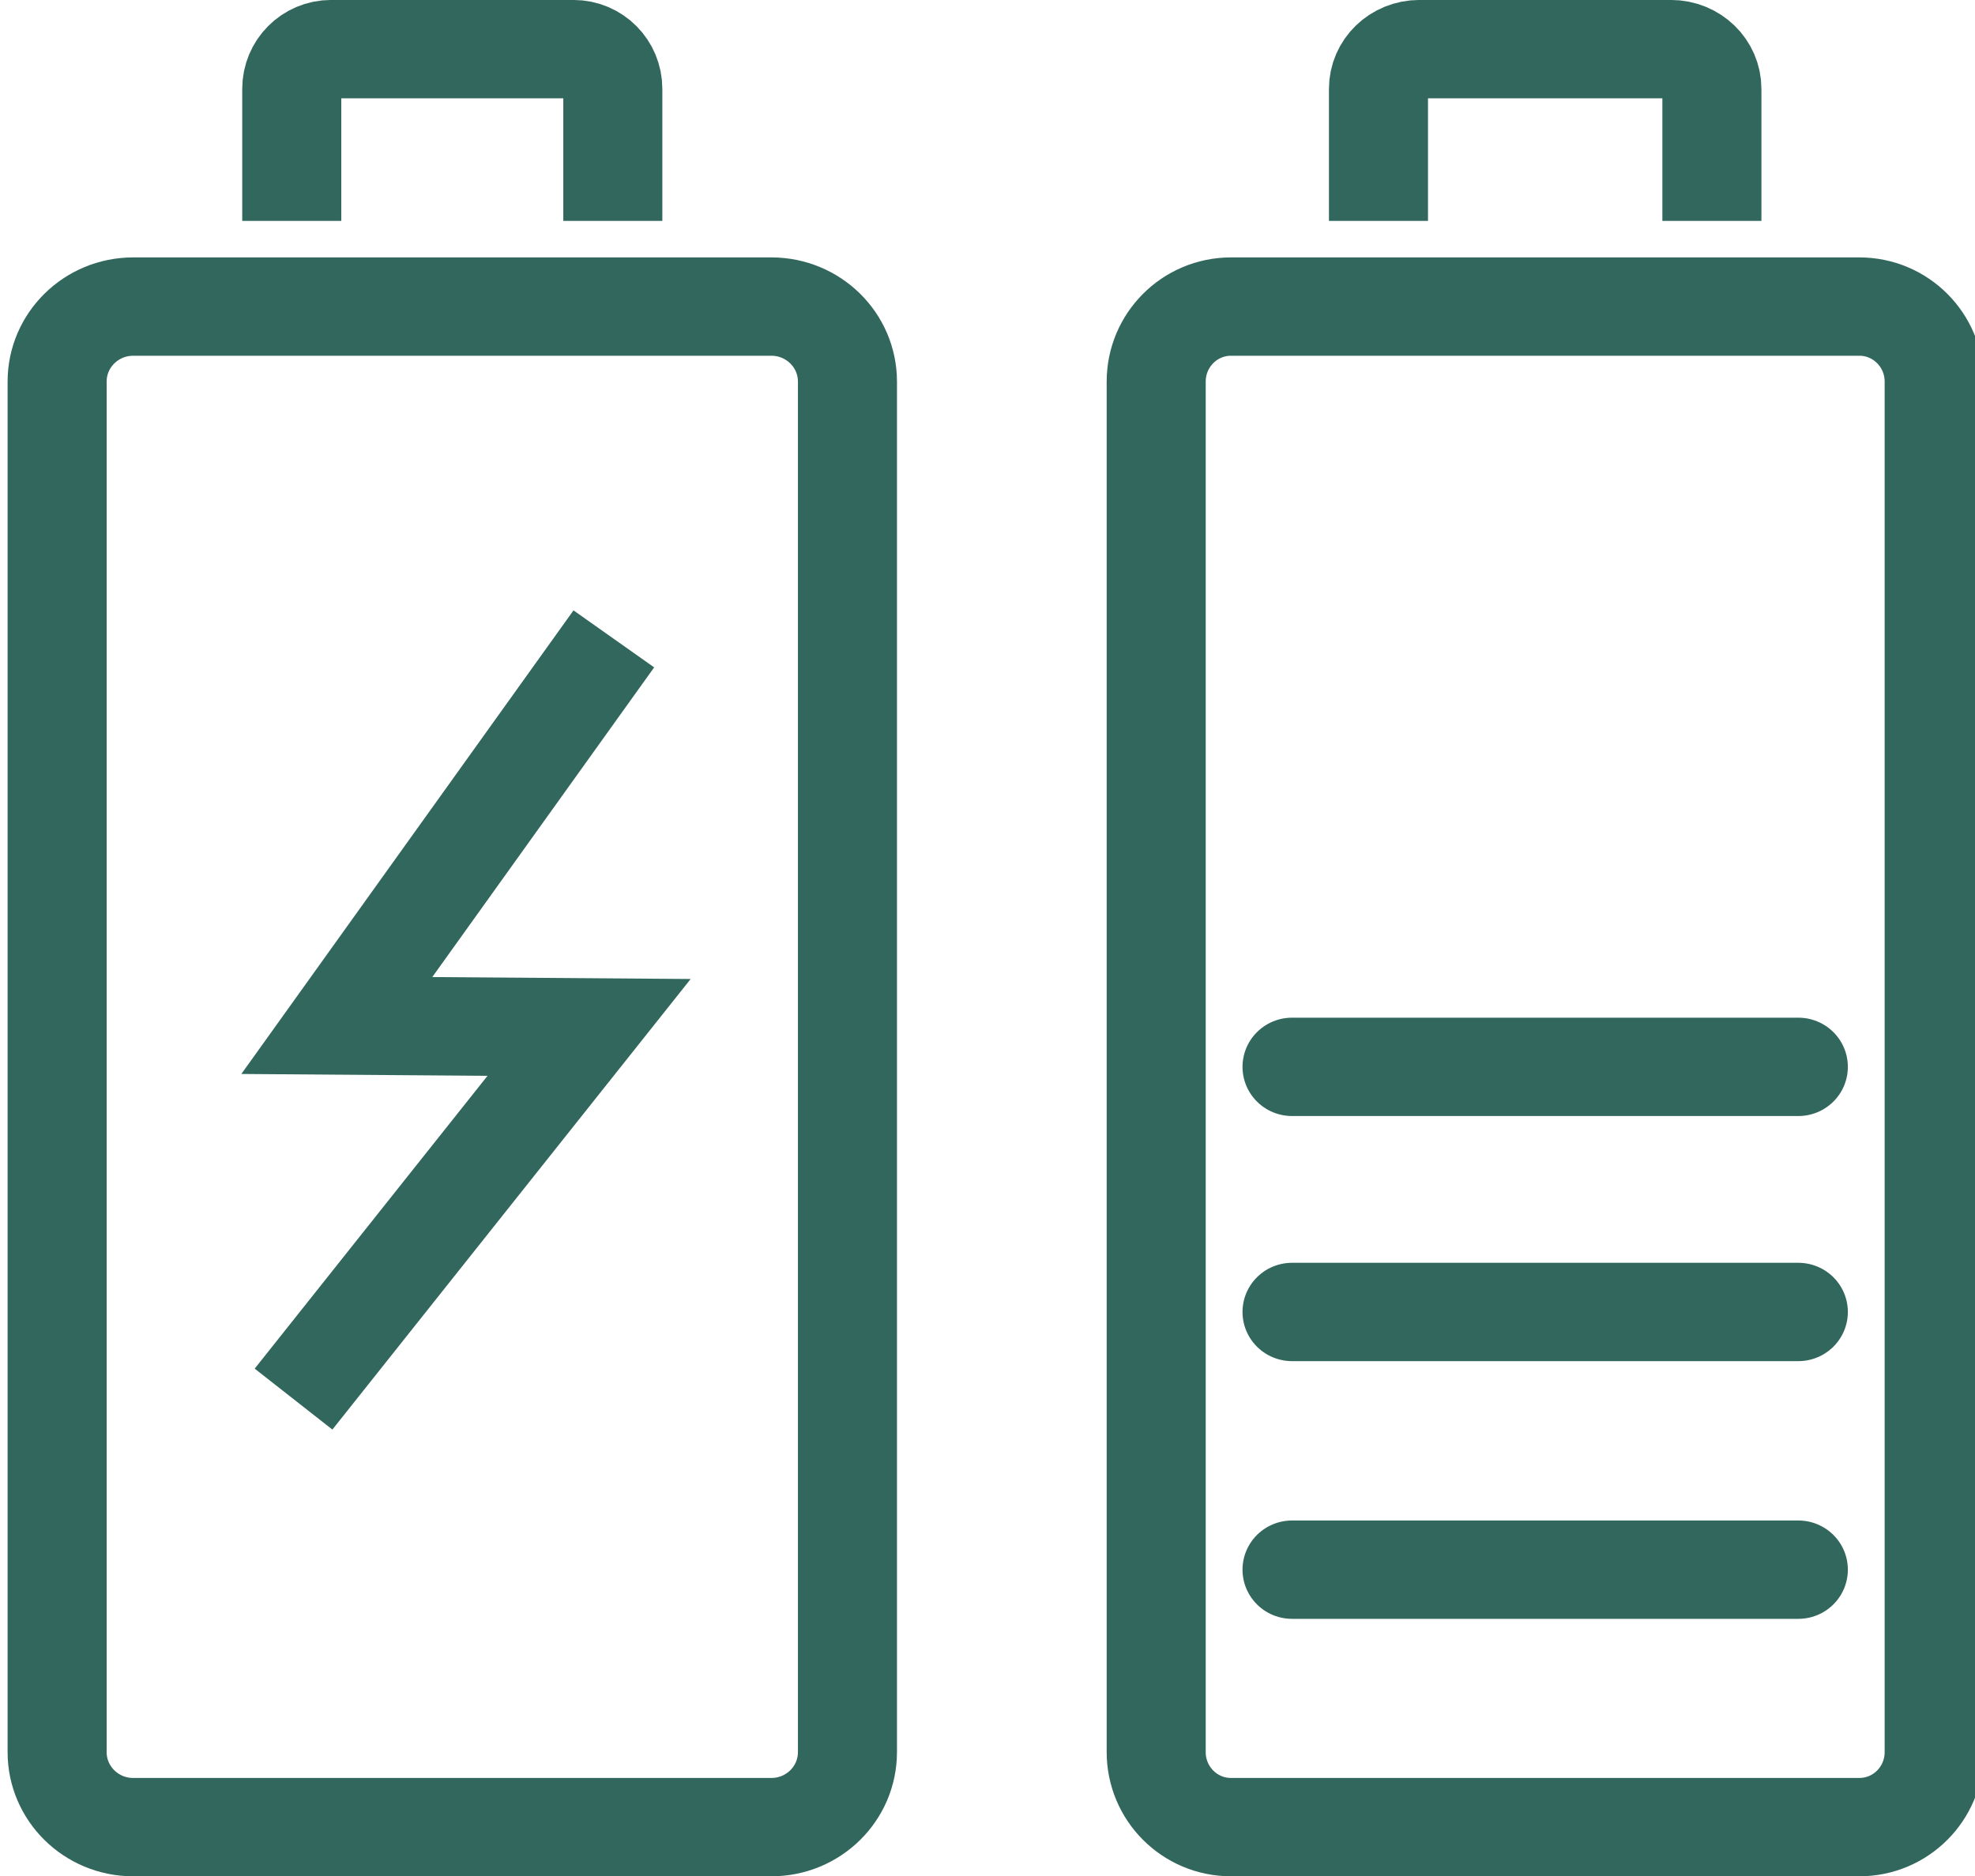 <?xml version="1.0" encoding="UTF-8"?> <svg xmlns="http://www.w3.org/2000/svg" xmlns:xlink="http://www.w3.org/1999/xlink" width="80" height="76" xml:space="preserve" overflow="hidden"><g><path d="M21.317 0 13.497 17.555 8.704 8.588 0 25.763" stroke="#32675E" stroke-width="3.99" stroke-miterlimit="8" fill="none" fill-rule="evenodd" transform="matrix(0.467 0.884 0.89 -0.464 1.935 37.836)"></path><path d="M818.585 1642.69C820.249 1642.69 821.595 1644.05 821.595 1645.73L821.595 1701.25C821.595 1702.93 820.249 1704.29 818.585 1704.29L793.311 1704.29C791.647 1704.29 790.301 1702.93 790.301 1701.25L790.301 1645.73C790.301 1644.05 791.647 1642.69 793.311 1642.69Z" stroke="#32675E" stroke-width="3.984" stroke-linejoin="round" stroke-miterlimit="10" fill="none" fill-rule="evenodd" transform="matrix(1.007 0 0 1 -749 -1630.27)"></path><path d="M816.131 1673.49 795.765 1673.49" stroke="#32675E" stroke-width="3.984" stroke-linecap="round" stroke-linejoin="round" stroke-miterlimit="10" fill="none" fill-rule="evenodd" transform="matrix(1.007 0 0 1 -749 -1630.27)"></path><path d="M816.131 1683.42 795.765 1683.42" stroke="#32675E" stroke-width="3.984" stroke-linecap="round" stroke-linejoin="round" stroke-miterlimit="10" fill="none" fill-rule="evenodd" transform="matrix(1.007 0 0 1 -749 -1630.27)"></path><path d="M816.131 1693.86 795.765 1693.86" stroke="#32675E" stroke-width="3.984" stroke-linecap="round" stroke-linejoin="round" stroke-miterlimit="10" fill="none" fill-rule="evenodd" transform="matrix(1.007 0 0 1 -749 -1630.27)"></path><path d="M799.242 1639.22 799.242 1633.87C799.242 1632.98 799.977 1632.26 800.891 1632.26L811.004 1632.26C811.918 1632.26 812.654 1632.98 812.654 1633.87L812.654 1639.22" stroke="#32675E" stroke-width="3.984" stroke-linejoin="round" stroke-miterlimit="10" fill="none" fill-rule="evenodd" transform="matrix(1.007 0 0 1 -749 -1630.27)"></path><path d="M774.822 1642.69C776.511 1642.69 777.882 1644.05 777.882 1645.73L777.882 1701.25C777.882 1702.93 776.511 1704.29 774.822 1704.29L749.151 1704.29C747.462 1704.29 746.091 1702.93 746.091 1701.25L746.091 1645.73C746.091 1644.05 747.462 1642.69 749.151 1642.69Z" stroke="#32675E" stroke-width="3.984" stroke-linejoin="round" stroke-miterlimit="10" fill="none" fill-rule="evenodd" transform="matrix(1.007 0 0 1 -749 -1630.27)"></path><path d="M755.529 1639.22 755.529 1633.87C755.529 1632.98 756.235 1632.26 757.114 1632.26L766.86 1632.26C767.739 1632.26 768.444 1632.98 768.444 1633.87L768.444 1639.22" stroke="#32675E" stroke-width="3.984" stroke-linejoin="round" stroke-miterlimit="10" fill="none" fill-rule="evenodd" transform="matrix(1.007 0 0 1 -749 -1630.27)"></path></g></svg> 